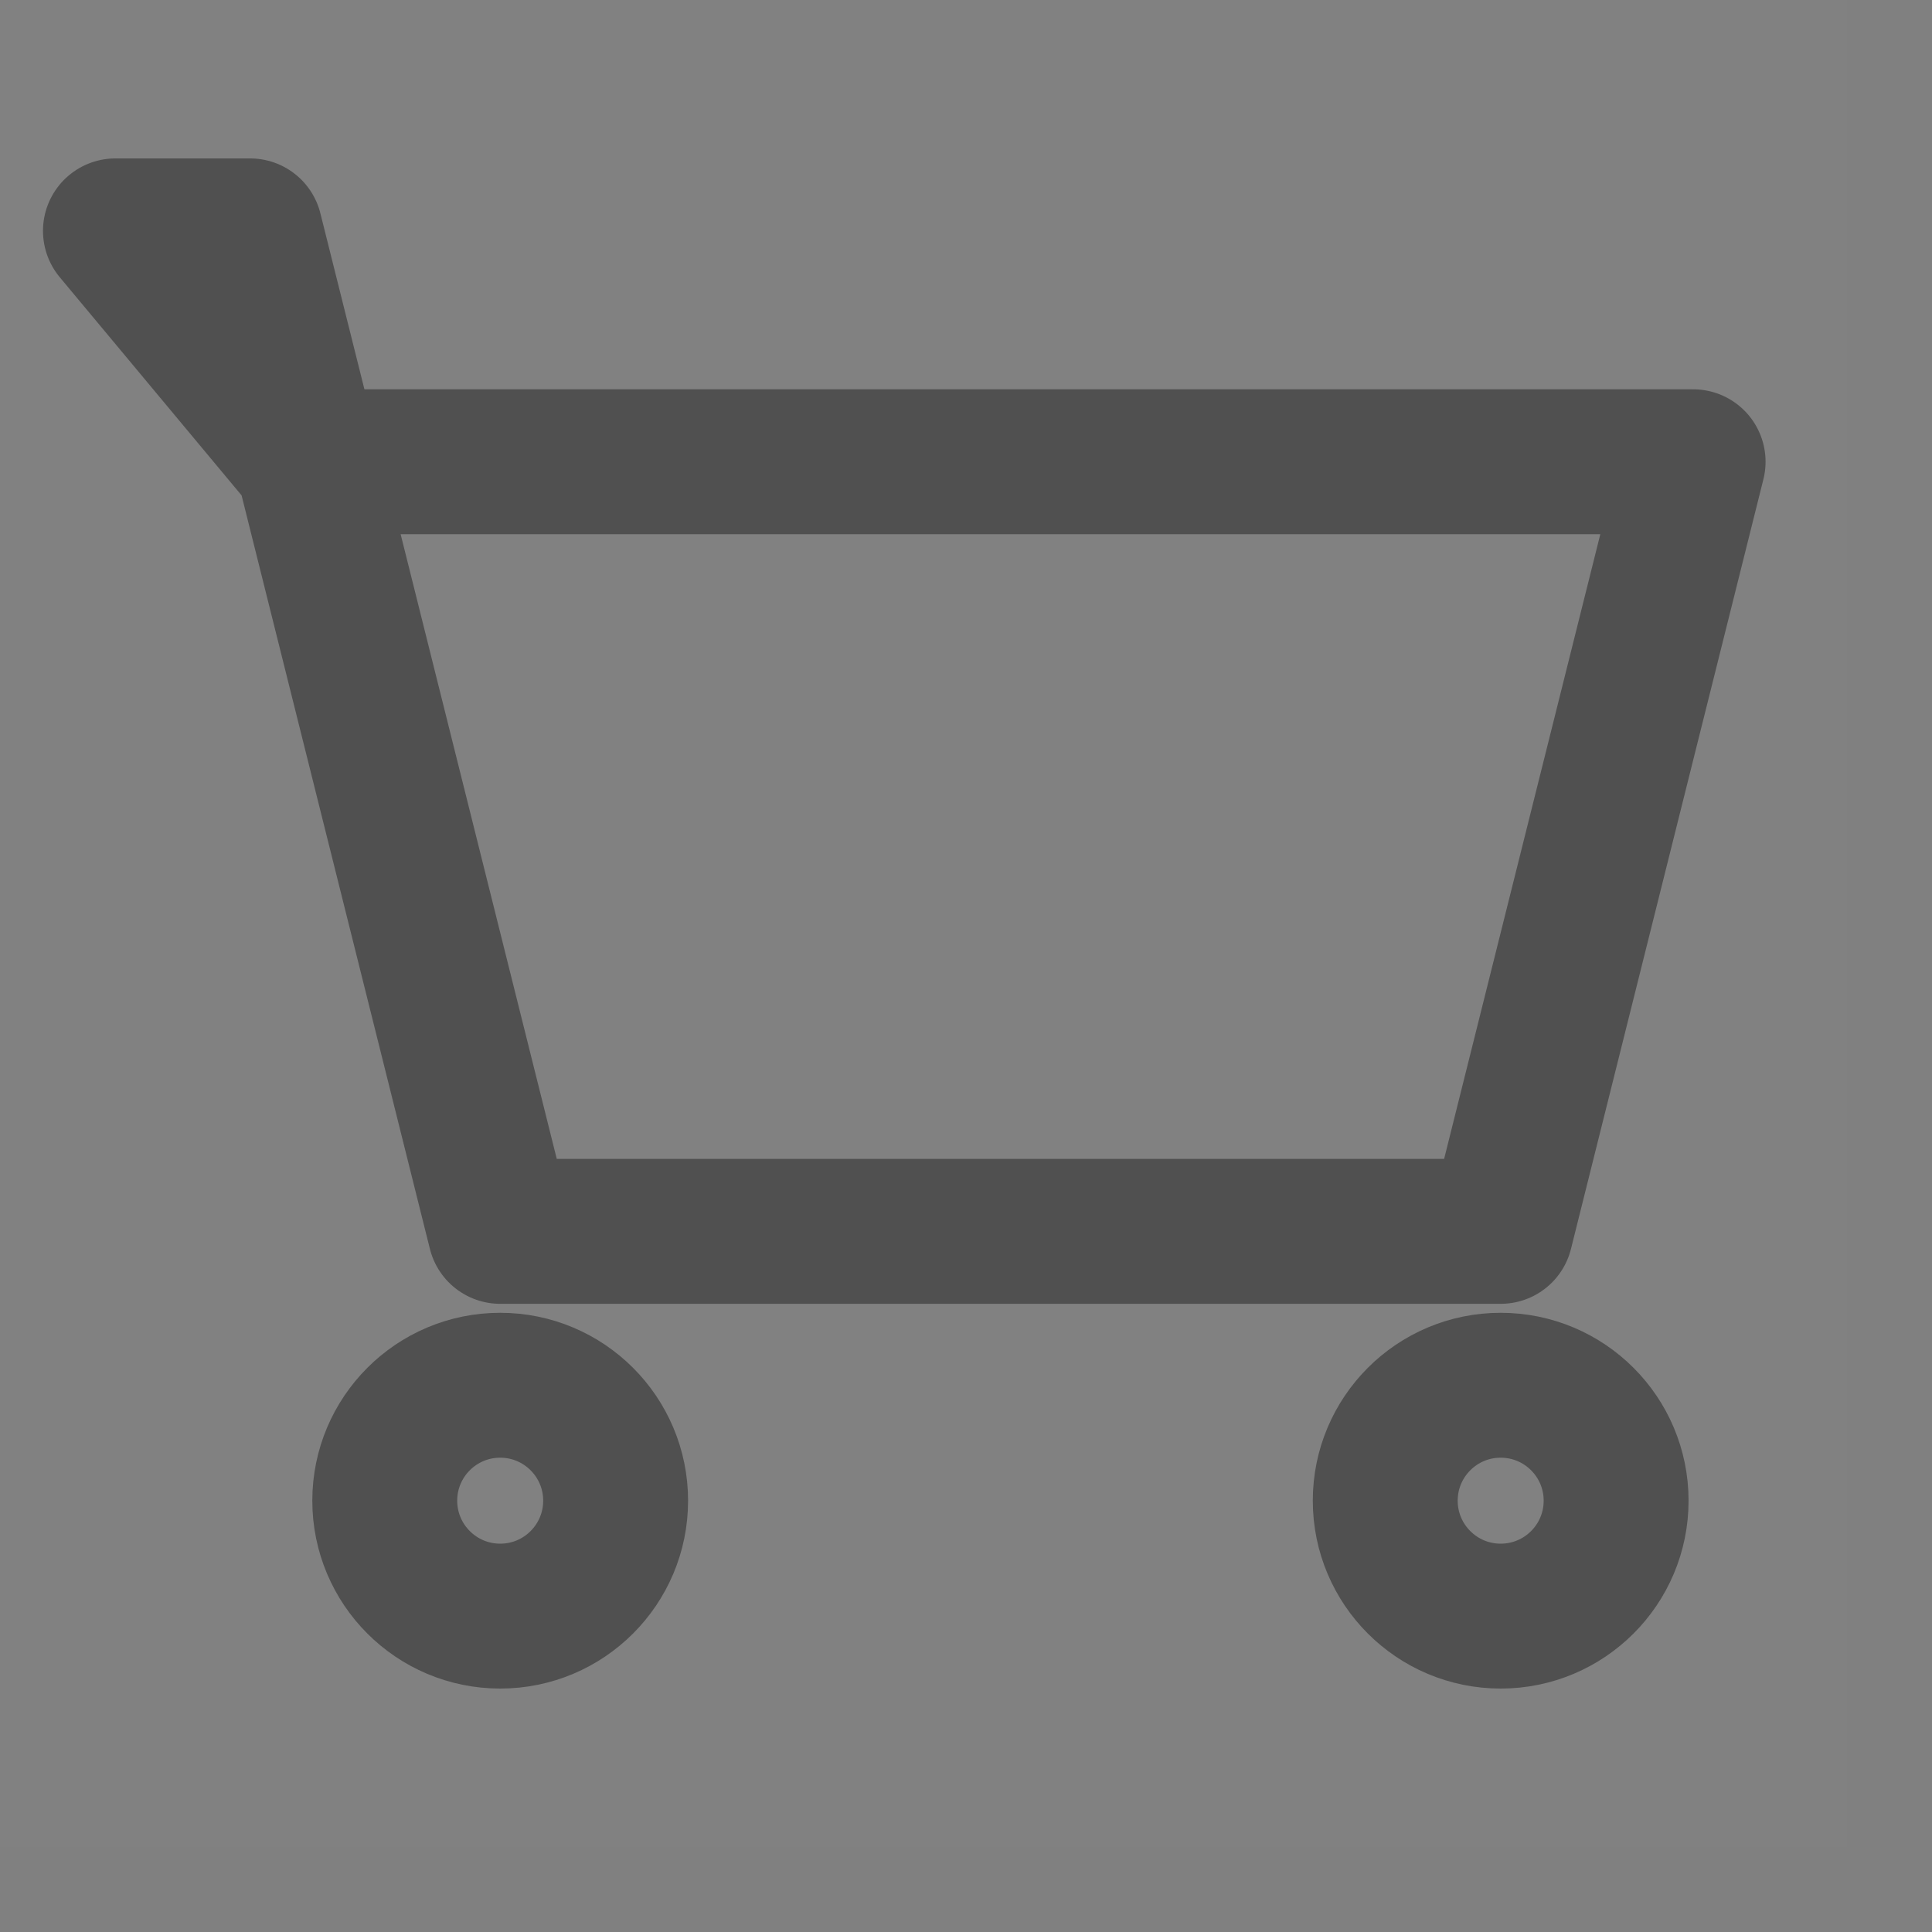 <svg width="20" height="20" viewBox="0 0 20 20" fill="none" xmlns="http://www.w3.org/2000/svg">
<rect x="0" y="0" width="20" height="20" fill="#808080" stroke="none"/>
<g clip-path="url(#clip0_702_4955)">
<path d="M19.12 0H0V19.12H19.12V0Z" fill="white" fill-opacity="0.01"/>
<path d="M3.187 4.78L2.589 2.39H1.195L3.187 4.78ZM3.187 4.78L5.178 12.747H15.535L17.527 4.78H3.187Z" stroke="#505050" stroke-width="1.5" stroke-linecap="round" stroke-linejoin="round"/>
<path d="M5.178 16.73C5.838 16.73 6.373 16.195 6.373 15.535C6.373 14.875 5.838 14.34 5.178 14.34C4.518 14.34 3.983 14.875 3.983 15.535C3.983 16.195 4.518 16.73 5.178 16.73Z" stroke="#505050" stroke-width="1.5" stroke-linecap="round" stroke-linejoin="round"/>
<path d="M15.535 16.73C16.195 16.73 16.73 16.195 16.73 15.535C16.73 14.875 16.195 14.34 15.535 14.34C14.875 14.34 14.34 14.875 14.34 15.535C14.34 16.195 14.875 16.73 15.535 16.73Z" stroke="#505050" stroke-width="1.5" stroke-linecap="round" stroke-linejoin="round"/>
</g>
<defs>
<clipPath id="clip0_702_4955">
<rect width="19.12" height="19.12" fill="white"/>
</clipPath>
</defs>
</svg>
